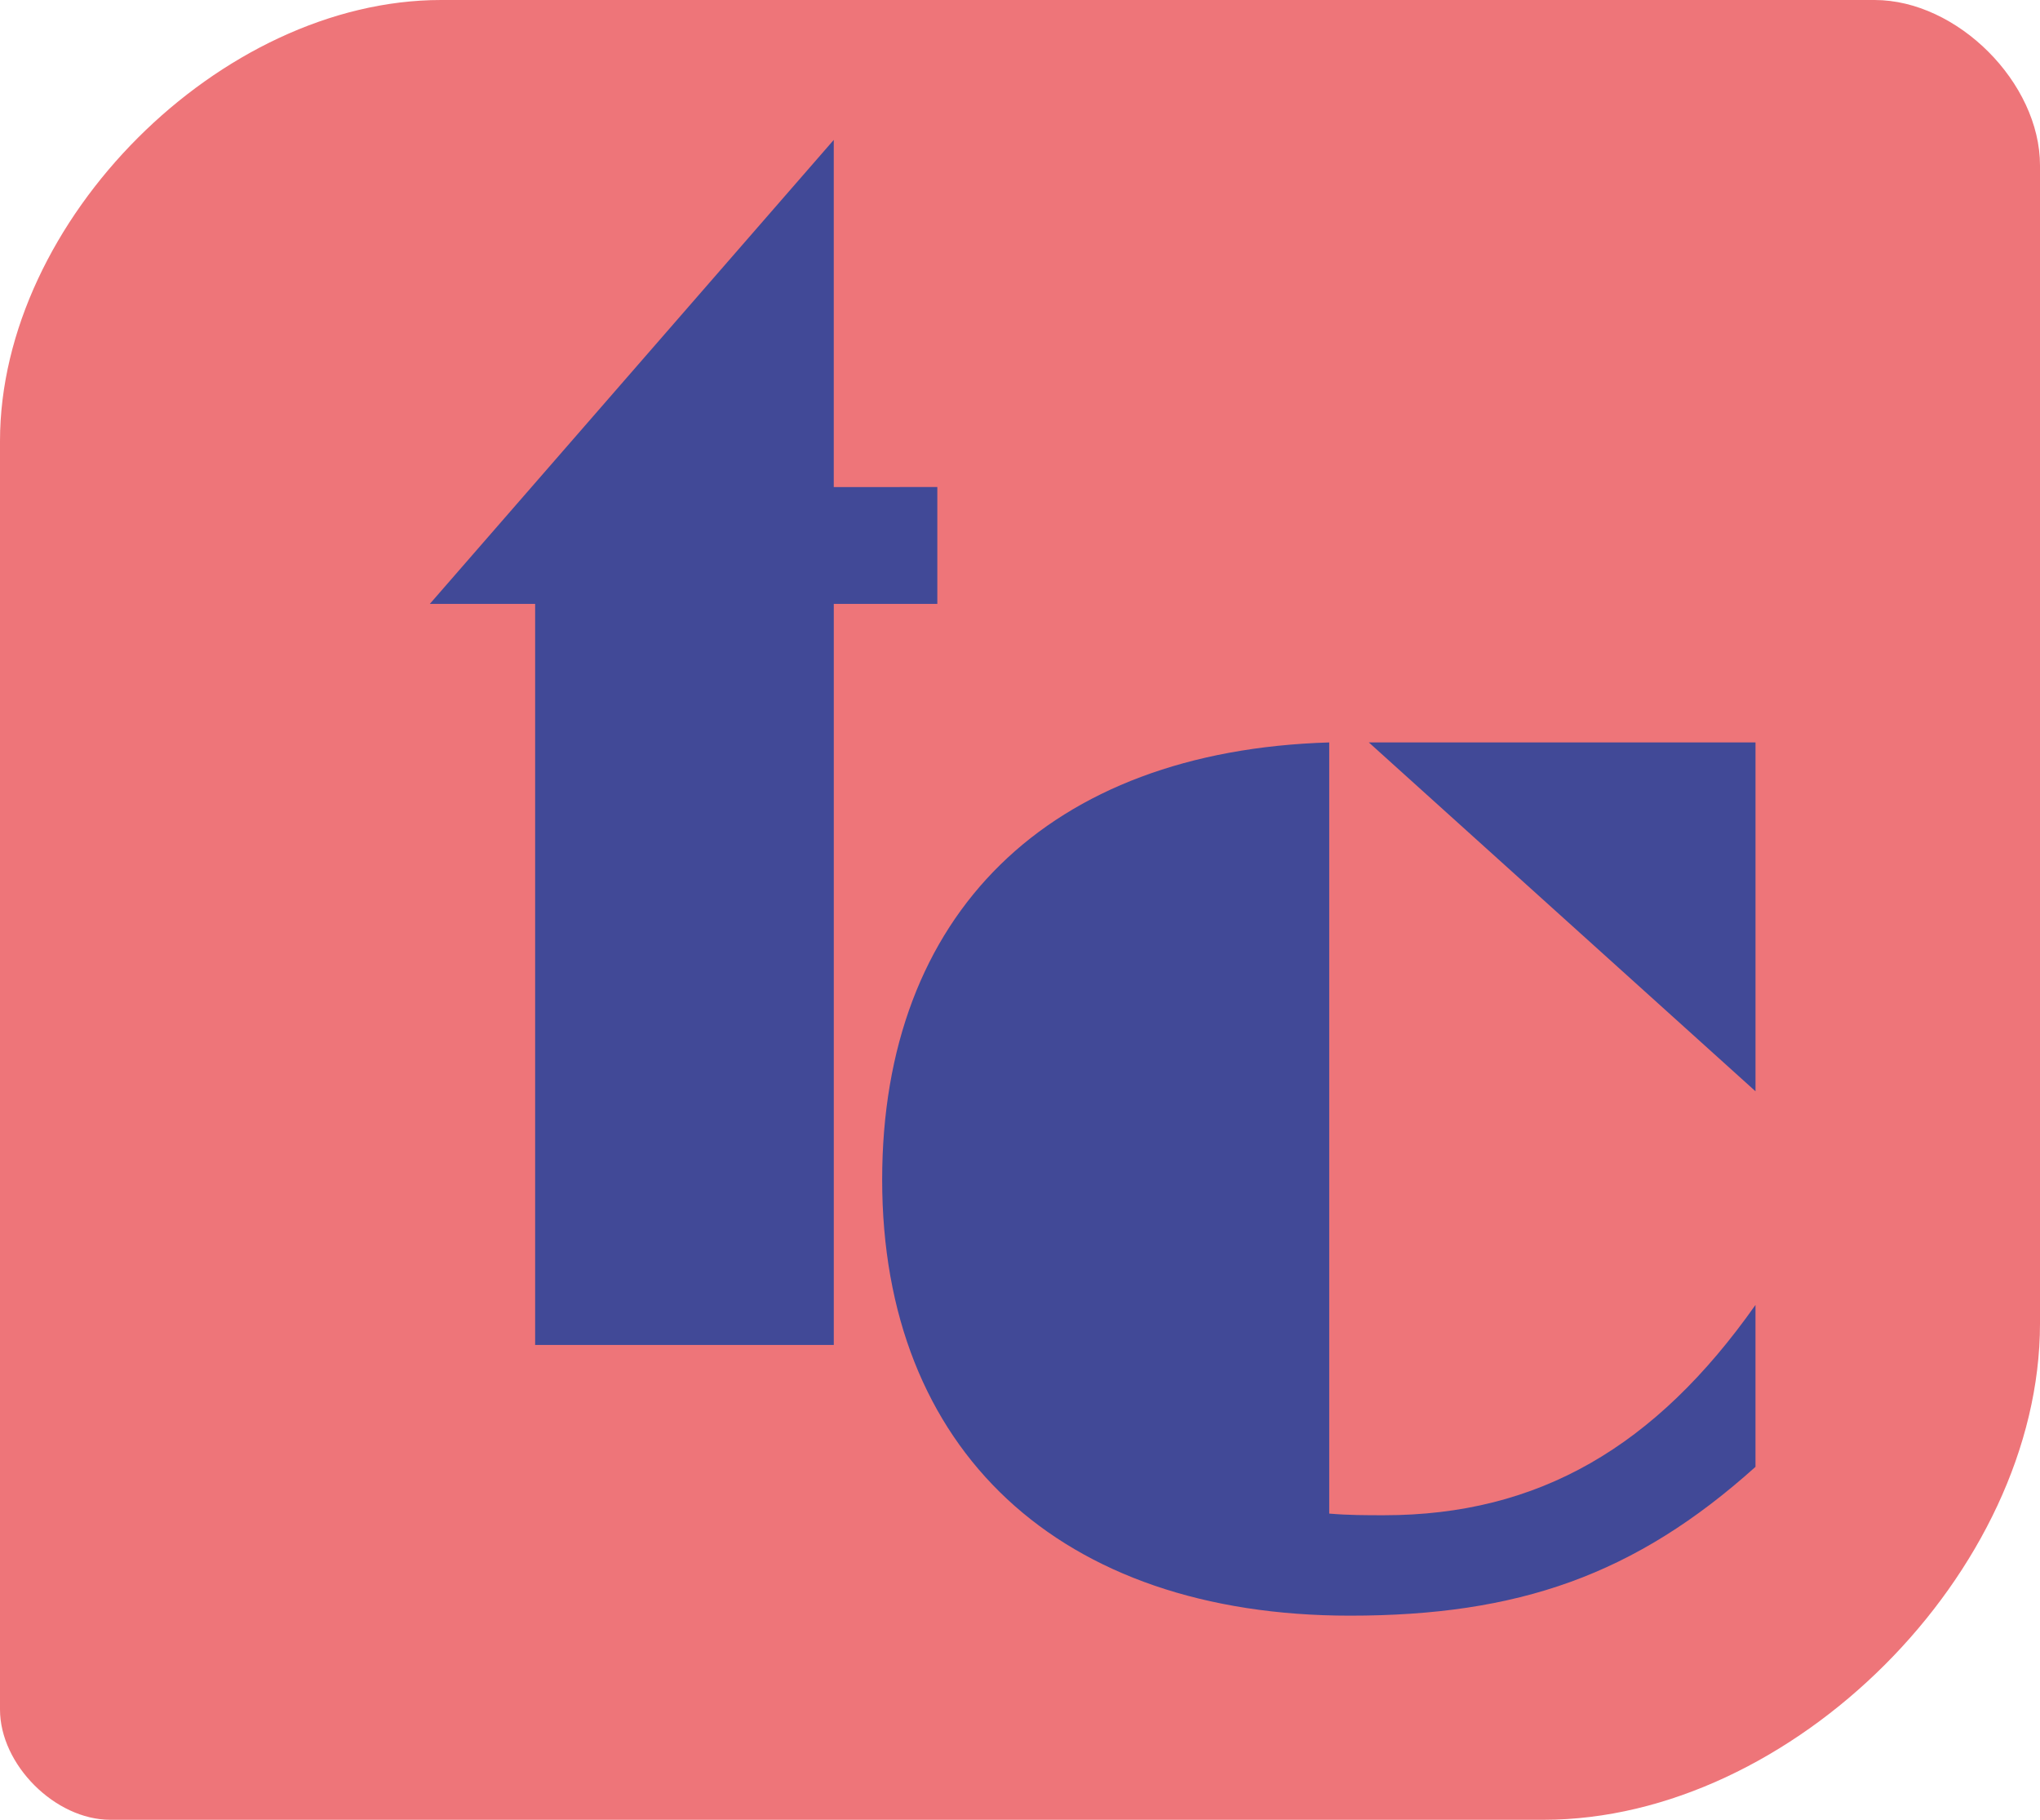 <svg version="1.1" xmlns="http://www.w3.org/2000/svg" xmlns:xlink="http://www.w3.org/1999/xlink" width="74" height="66" viewBox="1194,332.215,74,66"><g fill="none" fill-rule="none" stroke="none" stroke-width="1" stroke-linecap="none" stroke-linejoin="none" stroke-miterlimit="10" stroke-dasharray="" stroke-dashoffset="0" font-family="none" font-weight="none" font-size="none" text-anchor="none" style="mix-blend-mode: normal"><path d="M1198,398.215c-2,0 -4,-2 -4,-4v-46c0,-8 8,-16 16,-16h52c3,0 6,3 6,6v42c0,9 -9,18 -18,18z" id="Path 1" fill-opacity="0.61" fill="#e31e24" fill-rule="nonzero" stroke-opacity="0" stroke="#000000" stroke-linecap="round" stroke-linejoin="round"/><path d="M1224.244,349.88v-12.591l-14.652,16.828h3.82v26.877h10.833v-26.877h3.756v-4.238z" id="Path 1" fill="#414997" fill-rule="evenodd" stroke="none" stroke-linecap="butt" stroke-linejoin="miter"/><g id="Group 1" fill="#414997" fill-rule="evenodd" stroke="none" stroke-linecap="butt" stroke-linejoin="miter"><path d="M1242.217,387.109v-27.967c-10.195,0.303 -16.217,6.235 -16.217,15.86c0,9.807 6.432,15.81 16.969,15.81c6.089,0 10.332,-1.463 14.71,-5.397v-5.872c-3.627,5.145 -7.868,7.627 -13.479,7.627c-0.616,0 -1.3,0 -1.984,-0.06z" id="Path 1"/><path d="M1257.68,371.794v-12.652h-14.026z" id="Path 1"/></g></g></svg>
